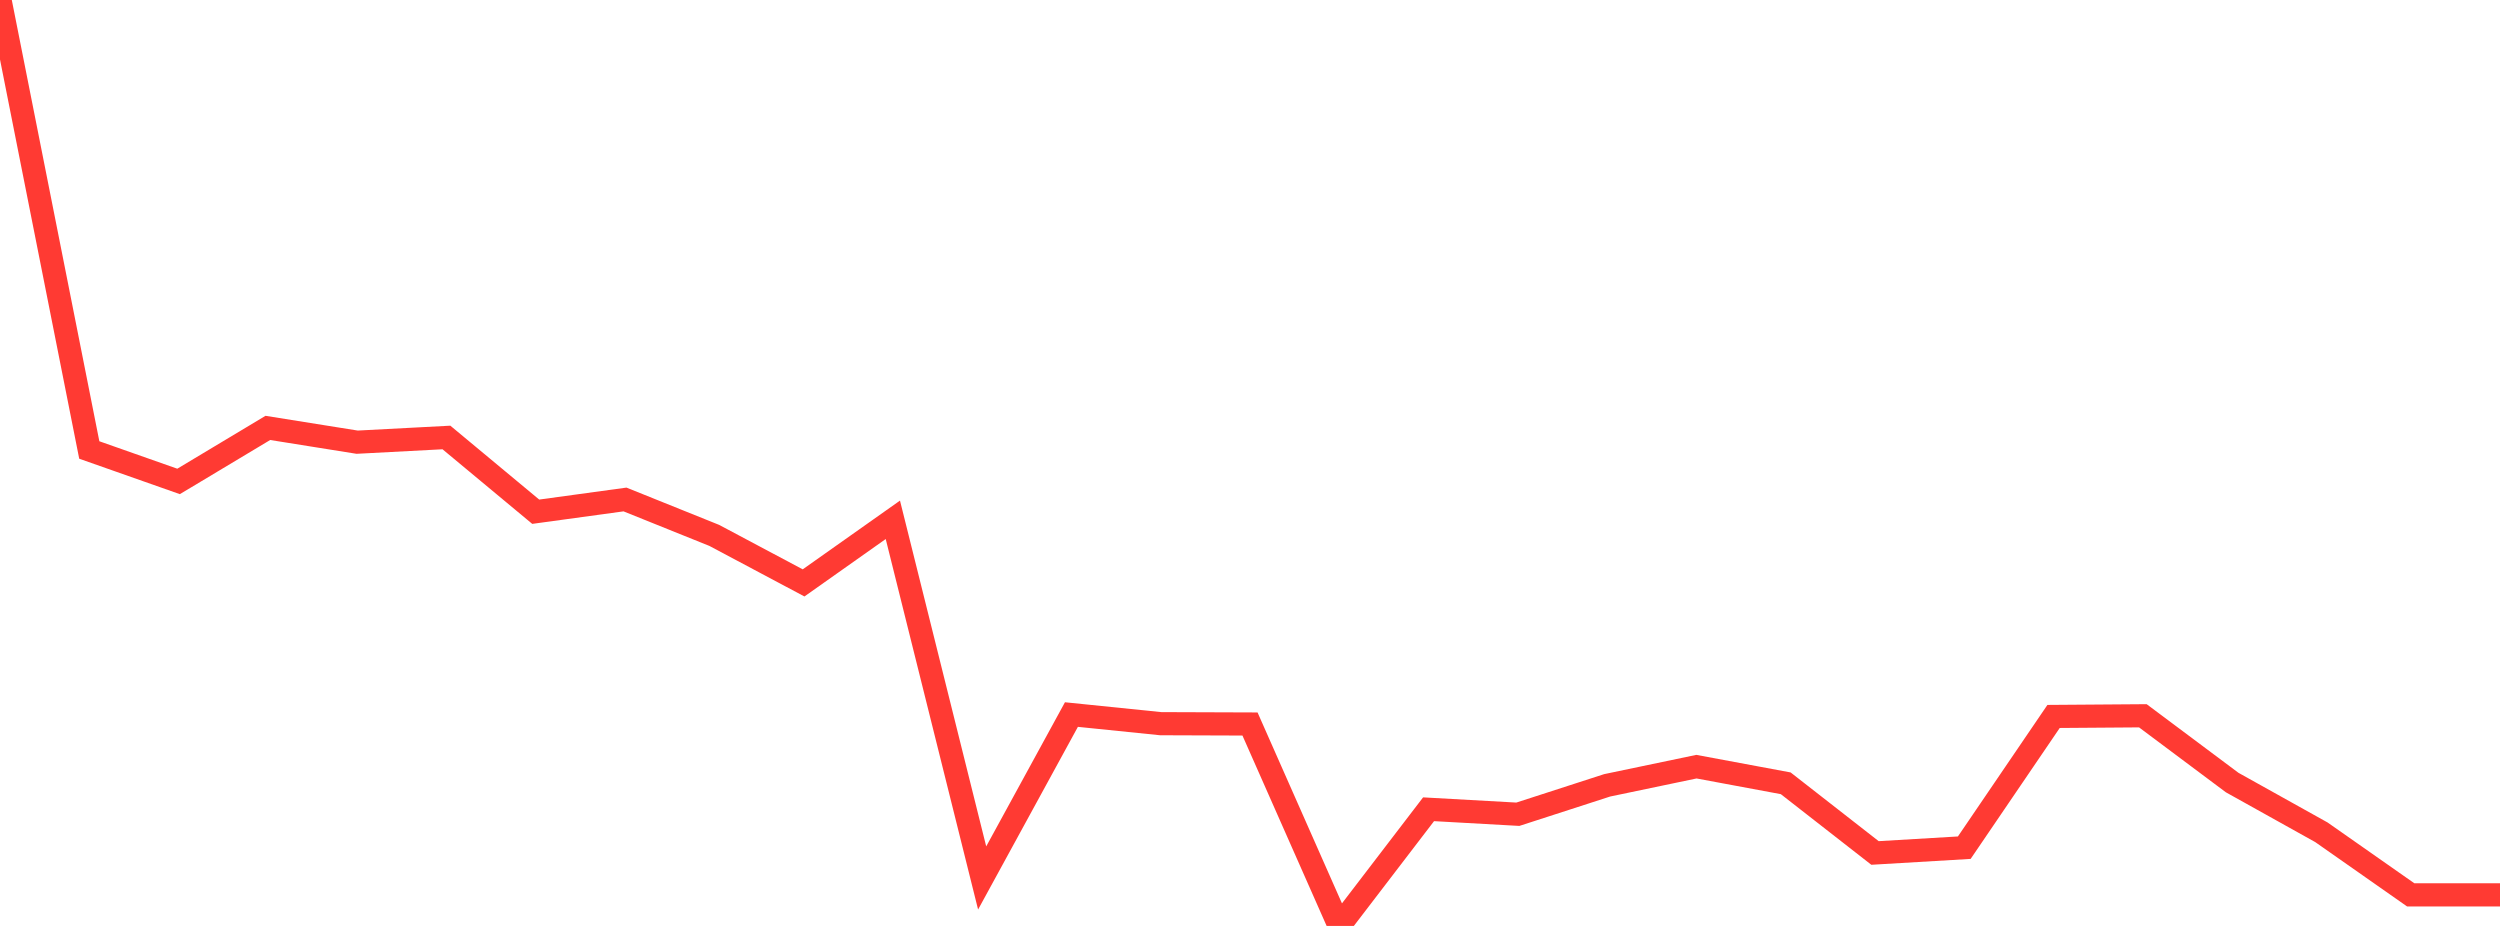 <?xml version="1.0" standalone="no"?>
<!DOCTYPE svg PUBLIC "-//W3C//DTD SVG 1.1//EN" "http://www.w3.org/Graphics/SVG/1.1/DTD/svg11.dtd">

<svg width="135" height="50" viewBox="0 0 135 50" preserveAspectRatio="none" 
  xmlns="http://www.w3.org/2000/svg"
  xmlns:xlink="http://www.w3.org/1999/xlink">


<polyline points="0.0, 0.0 4.821, 24.299 9.643, 25.997 14.464, 23.107 19.286, 23.878 24.107, 23.624 28.929, 27.633 33.75, 26.972 38.571, 28.912 43.393, 31.477 48.214, 28.07 53.036, 47.41 57.857, 38.586 62.679, 39.079 67.5, 39.096 72.321, 50.0 77.143, 43.7 81.964, 43.969 86.786, 42.408 91.607, 41.4 96.429, 42.298 101.25, 46.06 106.071, 45.775 110.893, 38.688 115.714, 38.652 120.536, 42.257 125.357, 44.944 130.179, 48.323 135.0, 48.323" fill="none" stroke="#ff3a33" stroke-width="1.25"/>

</svg>